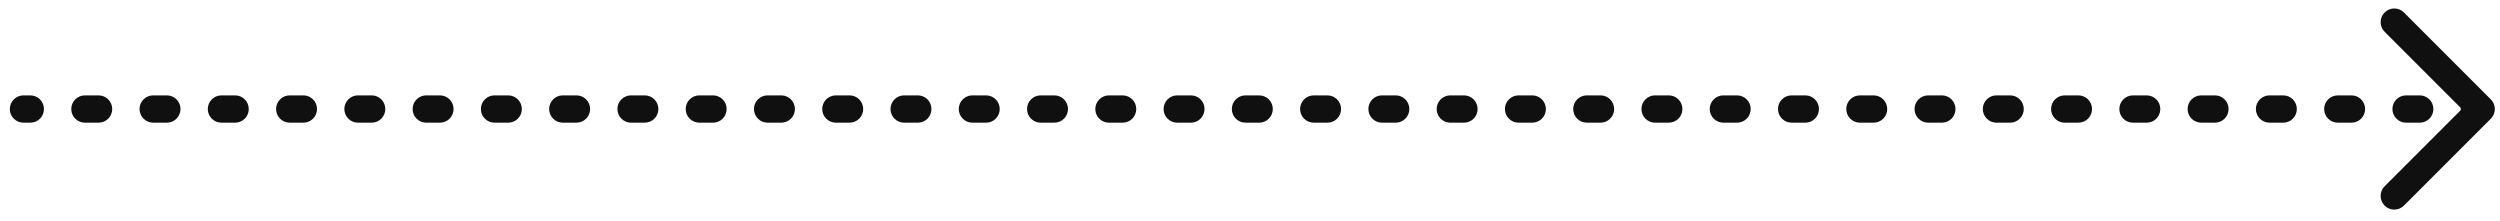 <svg xmlns="http://www.w3.org/2000/svg" fill="none" viewBox="0 0 181 16" height="16" width="181">
<path fill="#101010" d="M1.699 6.905C1.154 6.905 0.711 7.348 0.711 7.894C0.711 8.44 1.154 8.882 1.699 8.882V6.905ZM180.336 8.593C180.722 8.207 180.722 7.581 180.336 7.195L174.045 0.903C173.659 0.517 173.032 0.517 172.647 0.903C172.26 1.289 172.26 1.915 172.647 2.301L178.239 7.894L172.647 13.486C172.26 13.873 172.26 14.499 172.647 14.885C173.032 15.271 173.659 15.271 174.045 14.885L180.336 8.593ZM2.194 8.882C2.74 8.882 3.182 8.44 3.182 7.894C3.182 7.348 2.74 6.905 2.194 6.905V8.882ZM6.148 6.905C5.602 6.905 5.159 7.348 5.159 7.894C5.159 8.44 5.602 8.882 6.148 8.882V6.905ZM7.136 8.882C7.682 8.882 8.125 8.44 8.125 7.894C8.125 7.348 7.682 6.905 7.136 6.905V8.882ZM11.091 6.905C10.545 6.905 10.102 7.348 10.102 7.894C10.102 8.44 10.545 8.882 11.091 8.882V6.905ZM12.079 8.882C12.625 8.882 13.068 8.44 13.068 7.894C13.068 7.348 12.625 6.905 12.079 6.905V8.882ZM16.033 6.905C15.487 6.905 15.045 7.348 15.045 7.894C15.045 8.44 15.487 8.882 16.033 8.882V6.905ZM17.022 8.882C17.568 8.882 18.01 8.44 18.01 7.894C18.01 7.348 17.568 6.905 17.022 6.905V8.882ZM20.976 6.905C20.43 6.905 19.988 7.348 19.988 7.894C19.988 8.44 20.43 8.882 20.976 8.882V6.905ZM21.965 8.882C22.511 8.882 22.953 8.44 22.953 7.894C22.953 7.348 22.511 6.905 21.965 6.905V8.882ZM25.919 6.905C25.373 6.905 24.93 7.348 24.93 7.894C24.93 8.44 25.373 8.882 25.919 8.882V6.905ZM26.907 8.882C27.453 8.882 27.896 8.44 27.896 7.894C27.896 7.348 27.453 6.905 26.907 6.905V8.882ZM30.861 6.905C30.315 6.905 29.873 7.348 29.873 7.894C29.873 8.44 30.315 8.882 30.861 8.882V6.905ZM31.85 8.882C32.396 8.882 32.839 8.44 32.839 7.894C32.839 7.348 32.396 6.905 31.85 6.905V8.882ZM35.804 6.905C35.258 6.905 34.816 7.348 34.816 7.894C34.816 8.44 35.258 8.882 35.804 8.882V6.905ZM36.793 8.882C37.339 8.882 37.781 8.44 37.781 7.894C37.781 7.348 37.339 6.905 36.793 6.905V8.882ZM40.747 6.905C40.201 6.905 39.758 7.348 39.758 7.894C39.758 8.44 40.201 8.882 40.747 8.882V6.905ZM41.735 8.882C42.281 8.882 42.724 8.44 42.724 7.894C42.724 7.348 42.281 6.905 41.735 6.905V8.882ZM45.69 6.905C45.144 6.905 44.701 7.348 44.701 7.894C44.701 8.44 45.144 8.882 45.69 8.882V6.905ZM46.678 8.882C47.224 8.882 47.667 8.44 47.667 7.894C47.667 7.348 47.224 6.905 46.678 6.905V8.882ZM50.632 6.905C50.086 6.905 49.644 7.348 49.644 7.894C49.644 8.44 50.086 8.882 50.632 8.882V6.905ZM51.621 8.882C52.167 8.882 52.609 8.44 52.609 7.894C52.609 7.348 52.167 6.905 51.621 6.905V8.882ZM55.575 6.905C55.029 6.905 54.586 7.348 54.586 7.894C54.586 8.44 55.029 8.882 55.575 8.882V6.905ZM56.563 8.882C57.109 8.882 57.552 8.44 57.552 7.894C57.552 7.348 57.109 6.905 56.563 6.905V8.882ZM60.518 6.905C59.972 6.905 59.529 7.348 59.529 7.894C59.529 8.44 59.972 8.882 60.518 8.882V6.905ZM61.506 8.882C62.052 8.882 62.495 8.44 62.495 7.894C62.495 7.348 62.052 6.905 61.506 6.905V8.882ZM65.46 6.905C64.914 6.905 64.472 7.348 64.472 7.894C64.472 8.44 64.914 8.882 65.46 8.882V6.905ZM66.449 8.882C66.995 8.882 67.437 8.44 67.437 7.894C67.437 7.348 66.995 6.905 66.449 6.905V8.882ZM70.403 6.905C69.857 6.905 69.415 7.348 69.415 7.894C69.415 8.44 69.857 8.882 70.403 8.882V6.905ZM71.391 8.882C71.938 8.882 72.38 8.44 72.38 7.894C72.38 7.348 71.938 6.905 71.391 6.905V8.882ZM75.346 6.905C74.8 6.905 74.357 7.348 74.357 7.894C74.357 8.44 74.8 8.882 75.346 8.882V6.905ZM76.334 8.882C76.88 8.882 77.323 8.44 77.323 7.894C77.323 7.348 76.88 6.905 76.334 6.905V8.882ZM80.288 6.905C79.742 6.905 79.3 7.348 79.3 7.894C79.3 8.44 79.742 8.882 80.288 8.882V6.905ZM81.277 8.882C81.823 8.882 82.266 8.44 82.266 7.894C82.266 7.348 81.823 6.905 81.277 6.905V8.882ZM85.231 6.905C84.685 6.905 84.243 7.348 84.243 7.894C84.243 8.44 84.685 8.882 85.231 8.882V6.905ZM86.22 8.882C86.766 8.882 87.208 8.44 87.208 7.894C87.208 7.348 86.766 6.905 86.22 6.905V8.882ZM90.174 6.905C89.628 6.905 89.185 7.348 89.185 7.894C89.185 8.44 89.628 8.882 90.174 8.882V6.905ZM91.162 8.882C91.708 8.882 92.151 8.44 92.151 7.894C92.151 7.348 91.708 6.905 91.162 6.905V8.882ZM95.117 6.905C94.57 6.905 94.128 7.348 94.128 7.894C94.128 8.44 94.57 8.882 95.117 8.882V6.905ZM96.105 8.882C96.651 8.882 97.094 8.44 97.094 7.894C97.094 7.348 96.651 6.905 96.105 6.905V8.882ZM100.059 6.905C99.513 6.905 99.071 7.348 99.071 7.894C99.071 8.44 99.513 8.882 100.059 8.882V6.905ZM101.048 8.882C101.593 8.882 102.036 8.44 102.036 7.894C102.036 7.348 101.593 6.905 101.048 6.905V8.882ZM105.002 6.905C104.456 6.905 104.013 7.348 104.013 7.894C104.013 8.44 104.456 8.882 105.002 8.882V6.905ZM105.99 8.882C106.536 8.882 106.979 8.44 106.979 7.894C106.979 7.348 106.536 6.905 105.99 6.905V8.882ZM109.945 6.905C109.399 6.905 108.956 7.348 108.956 7.894C108.956 8.44 109.399 8.882 109.945 8.882V6.905ZM110.933 8.882C111.479 8.882 111.922 8.44 111.922 7.894C111.922 7.348 111.479 6.905 110.933 6.905V8.882ZM114.887 6.905C114.342 6.905 113.899 7.348 113.899 7.894C113.899 8.44 114.342 8.882 114.887 8.882V6.905ZM115.876 8.882C116.422 8.882 116.864 8.44 116.864 7.894C116.864 7.348 116.422 6.905 115.876 6.905V8.882ZM119.83 6.905C119.284 6.905 118.841 7.348 118.841 7.894C118.841 8.44 119.284 8.882 119.83 8.882V6.905ZM120.819 8.882C121.364 8.882 121.807 8.44 121.807 7.894C121.807 7.348 121.364 6.905 120.819 6.905V8.882ZM124.773 6.905C124.227 6.905 123.784 7.348 123.784 7.894C123.784 8.44 124.227 8.882 124.773 8.882V6.905ZM125.761 8.882C126.307 8.882 126.75 8.44 126.75 7.894C126.75 7.348 126.307 6.905 125.761 6.905V8.882ZM129.715 6.905C129.17 6.905 128.727 7.348 128.727 7.894C128.727 8.44 129.17 8.882 129.715 8.882V6.905ZM130.704 8.882C131.25 8.882 131.692 8.44 131.692 7.894C131.692 7.348 131.25 6.905 130.704 6.905V8.882ZM134.658 6.905C134.112 6.905 133.67 7.348 133.67 7.894C133.67 8.44 134.112 8.882 134.658 8.882V6.905ZM135.647 8.882C136.192 8.882 136.635 8.44 136.635 7.894C136.635 7.348 136.192 6.905 135.647 6.905V8.882ZM139.601 6.905C139.055 6.905 138.612 7.348 138.612 7.894C138.612 8.44 139.055 8.882 139.601 8.882V6.905ZM140.589 8.882C141.135 8.882 141.578 8.44 141.578 7.894C141.578 7.348 141.135 6.905 140.589 6.905V8.882ZM144.544 6.905C143.998 6.905 143.555 7.348 143.555 7.894C143.555 8.44 143.998 8.882 144.544 8.882V6.905ZM145.532 8.882C146.078 8.882 146.521 8.44 146.521 7.894C146.521 7.348 146.078 6.905 145.532 6.905V8.882ZM149.486 6.905C148.941 6.905 148.498 7.348 148.498 7.894C148.498 8.44 148.941 8.882 149.486 8.882V6.905ZM150.475 8.882C151.02 8.882 151.463 8.44 151.463 7.894C151.463 7.348 151.02 6.905 150.475 6.905V8.882ZM154.429 6.905C153.883 6.905 153.44 7.348 153.44 7.894C153.44 8.44 153.883 8.882 154.429 8.882V6.905ZM155.417 8.882C155.963 8.882 156.406 8.44 156.406 7.894C156.406 7.348 155.963 6.905 155.417 6.905V8.882ZM159.372 6.905C158.826 6.905 158.383 7.348 158.383 7.894C158.383 8.44 158.826 8.882 159.372 8.882V6.905ZM160.36 8.882C160.906 8.882 161.349 8.44 161.349 7.894C161.349 7.348 160.906 6.905 160.36 6.905V8.882ZM164.314 6.905C163.769 6.905 163.326 7.348 163.326 7.894C163.326 8.44 163.769 8.882 164.314 8.882V6.905ZM165.303 8.882C165.849 8.882 166.291 8.44 166.291 7.894C166.291 7.348 165.849 6.905 165.303 6.905V8.882ZM169.257 6.905C168.711 6.905 168.268 7.348 168.268 7.894C168.268 8.44 168.711 8.882 169.257 8.882V6.905ZM170.246 8.882C170.791 8.882 171.234 8.44 171.234 7.894C171.234 7.348 170.791 6.905 170.246 6.905V8.882ZM174.2 6.905C173.654 6.905 173.211 7.348 173.211 7.894C173.211 8.44 173.654 8.882 174.2 8.882V6.905ZM175.188 8.882C175.734 8.882 176.177 8.44 176.177 7.894C176.177 7.348 175.734 6.905 175.188 6.905V8.882ZM179.142 6.905C178.597 6.905 178.154 7.348 178.154 7.894C178.154 8.44 178.597 8.882 179.142 8.882V6.905ZM1.699 8.882H2.194V6.905H1.699V8.882ZM6.148 8.882H7.136V6.905H6.148V8.882ZM11.091 8.882H12.079V6.905H11.091V8.882ZM16.033 8.882H17.022V6.905H16.033V8.882ZM20.976 8.882H21.965V6.905H20.976V8.882ZM25.919 8.882H26.907V6.905H25.919V8.882ZM30.861 8.882H31.85V6.905H30.861V8.882ZM35.804 8.882H36.793V6.905H35.804V8.882ZM40.747 8.882H41.735V6.905H40.747V8.882ZM45.69 8.882H46.678V6.905H45.69V8.882ZM50.632 8.882H51.621V6.905H50.632V8.882ZM55.575 8.882H56.563V6.905H55.575V8.882ZM60.518 8.882H61.506V6.905H60.518V8.882ZM65.46 8.882H66.449V6.905H65.46V8.882ZM70.403 8.882H71.391V6.905H70.403V8.882ZM75.346 8.882H76.334V6.905H75.346V8.882ZM80.288 8.882H81.277V6.905H80.288V8.882ZM85.231 8.882H86.22V6.905H85.231V8.882ZM90.174 8.882H91.162V6.905H90.174V8.882ZM95.117 8.882H96.105V6.905H95.117V8.882ZM100.059 8.882H101.048V6.905H100.059V8.882ZM105.002 8.882H105.99V6.905H105.002V8.882ZM109.945 8.882H110.933V6.905H109.945V8.882ZM114.887 8.882H115.876V6.905H114.887V8.882ZM119.83 8.882H120.819V6.905H119.83V8.882ZM124.773 8.882H125.761V6.905H124.773V8.882ZM129.715 8.882H130.704V6.905H129.715V8.882ZM134.658 8.882H135.647V6.905H134.658V8.882ZM139.601 8.882H140.589V6.905H139.601V8.882ZM144.544 8.882H145.532V6.905H144.544V8.882ZM149.486 8.882H150.475V6.905H149.486V8.882ZM154.429 8.882H155.417V6.905H154.429V8.882ZM159.372 8.882H160.36V6.905H159.372V8.882ZM164.314 8.882H165.303V6.905H164.314V8.882ZM169.257 8.882H170.246V6.905H169.257V8.882ZM174.2 8.882H175.188V6.905H174.2V8.882ZM179.142 8.882H179.637V6.905H179.142V8.882Z"></path>
</svg>

